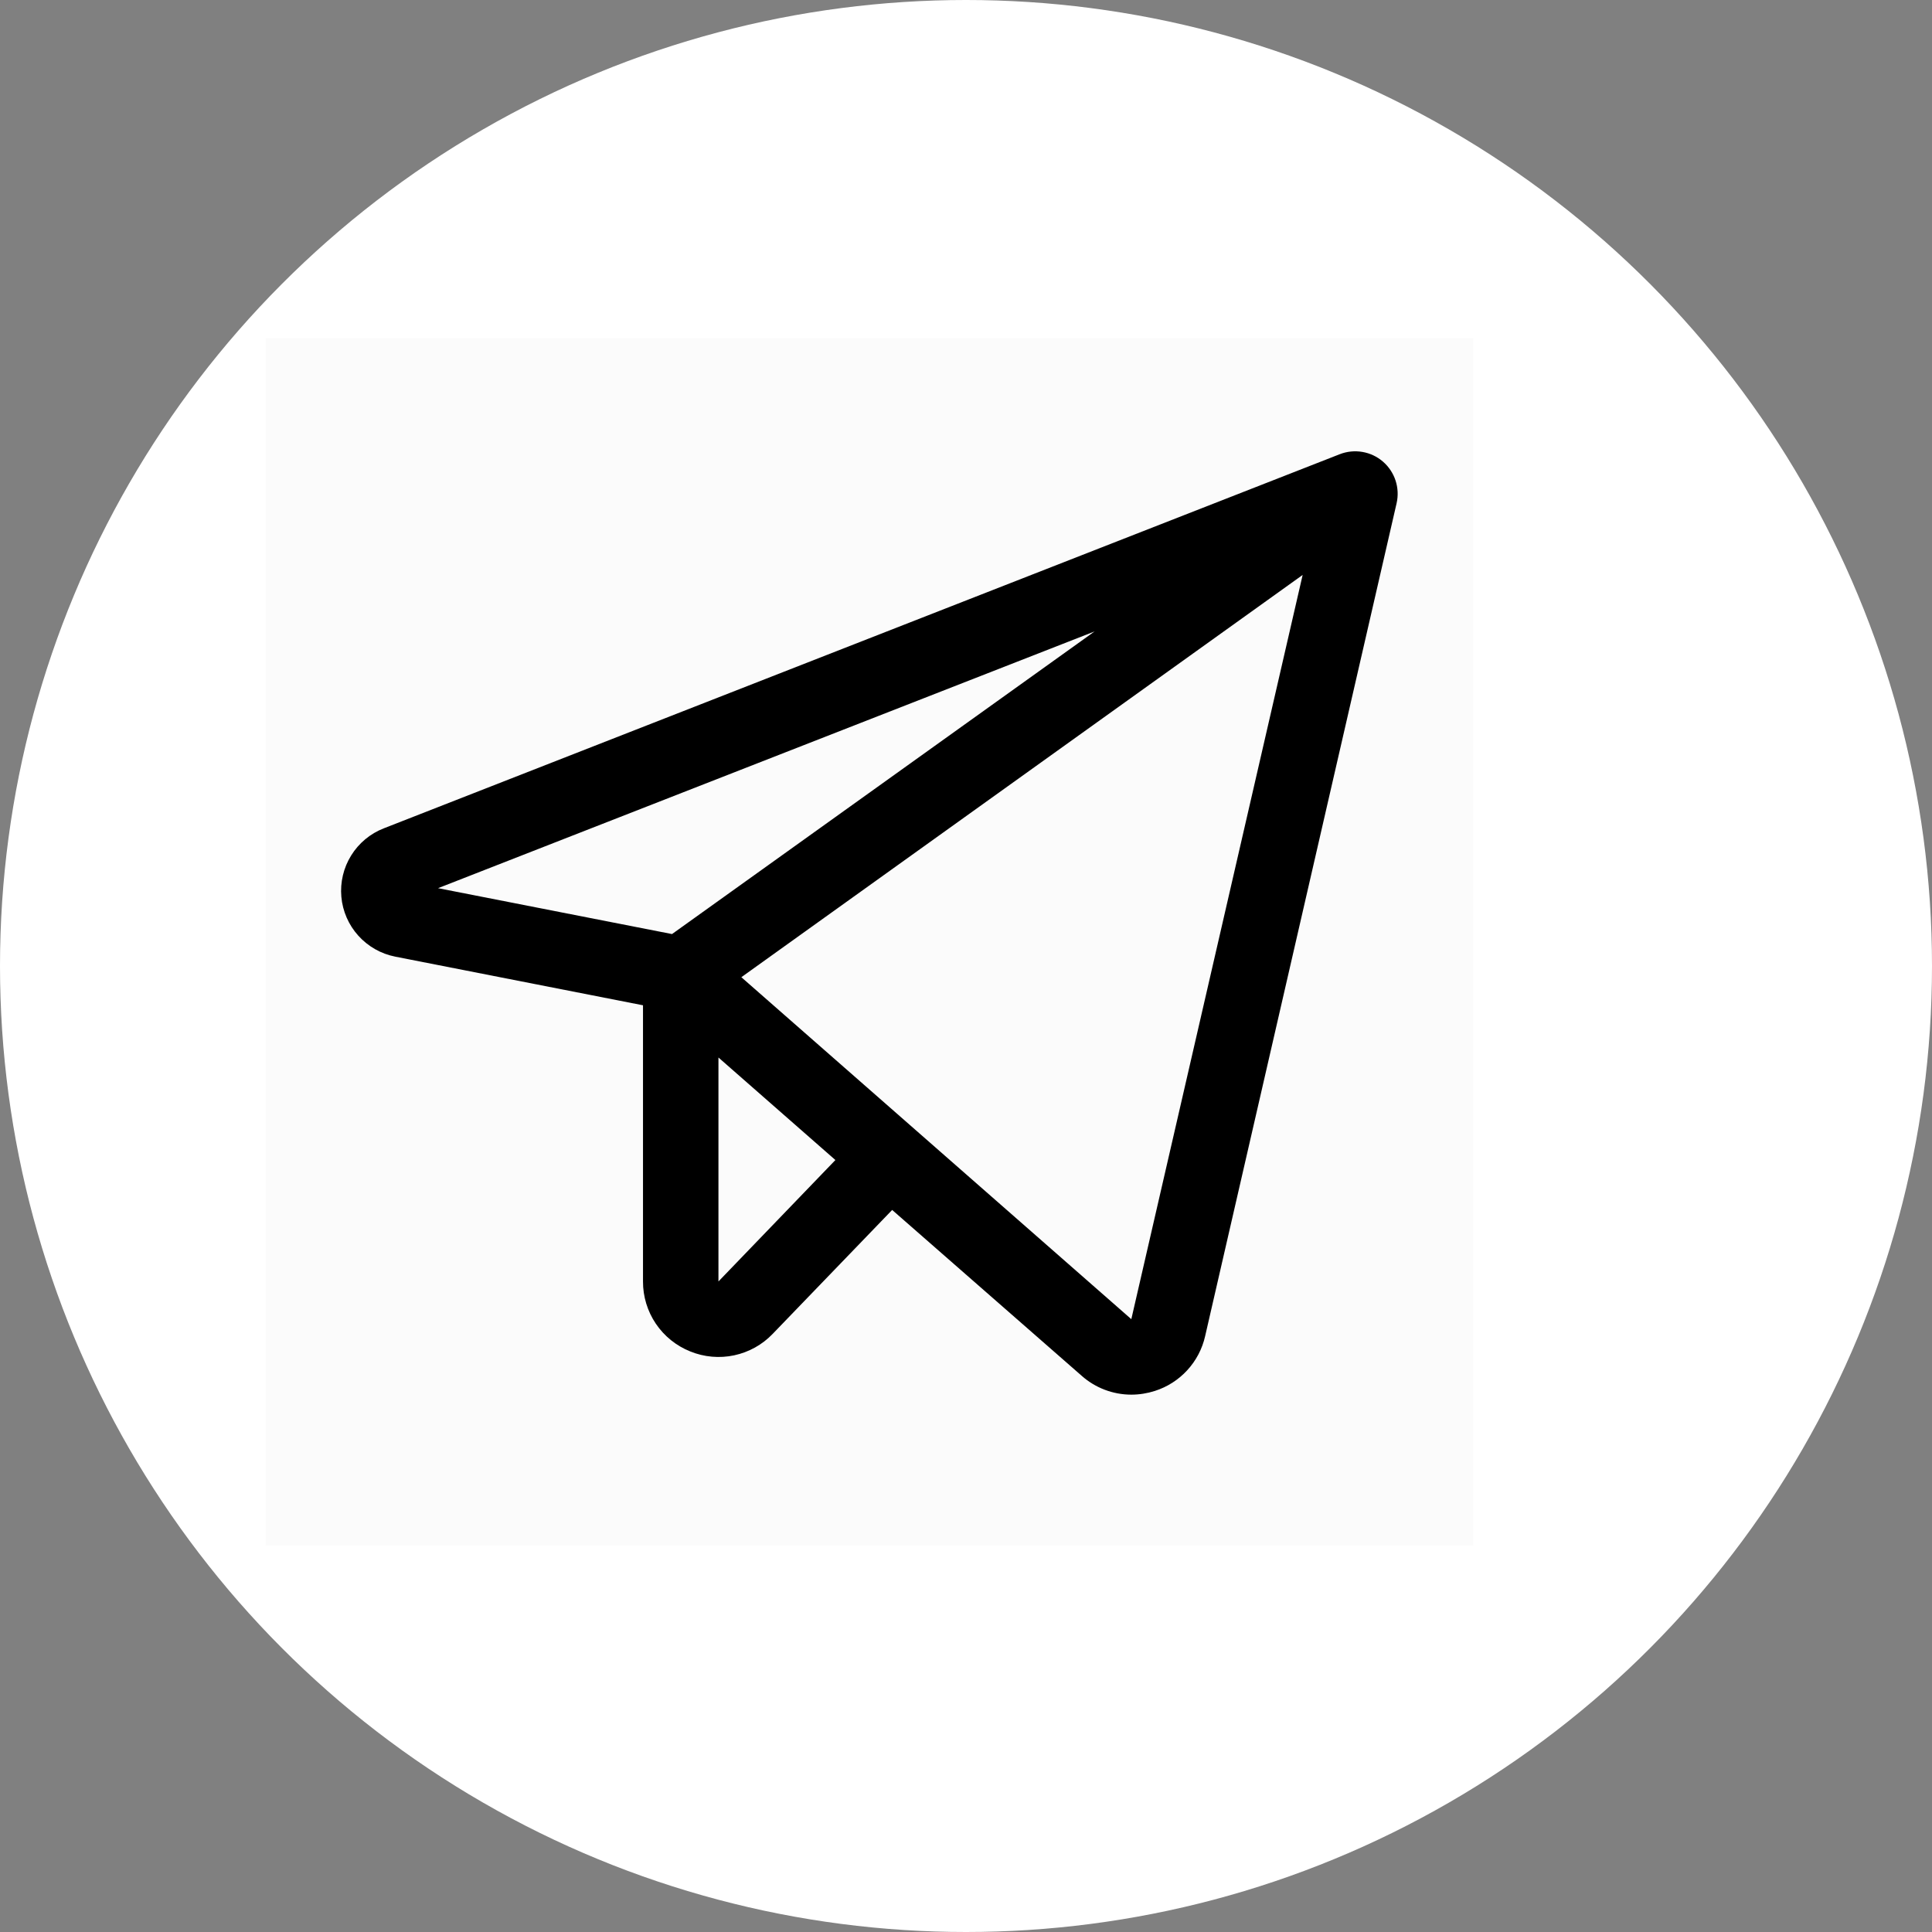 <?xml version="1.0" encoding="UTF-8"?> <svg xmlns="http://www.w3.org/2000/svg" width="60" height="60" viewBox="0 0 60 60" fill="none"><rect x="0" y="0" width="60" height="60" fill="#808080" stroke="none"/><circle cx="30" cy="30" r="30" fill="white"></circle><rect width="37.5" height="37.5" transform="translate(8.25 10.5)" fill="#FBFBFB"></rect><path d="M42.949 14.336C42.768 14.179 42.547 14.075 42.31 14.035C42.074 13.994 41.831 14.019 41.607 14.106L11.921 25.724C11.5 25.887 11.144 26.183 10.906 26.567C10.668 26.95 10.561 27.401 10.601 27.851C10.641 28.3 10.826 28.725 11.129 29.06C11.431 29.395 11.834 29.623 12.277 29.71L19.969 31.22V39.797C19.967 40.264 20.106 40.721 20.367 41.108C20.628 41.495 21 41.795 21.434 41.969C21.867 42.146 22.343 42.188 22.8 42.091C23.258 41.993 23.675 41.761 23.998 41.423L27.707 37.576L33.592 42.726C34.016 43.103 34.564 43.311 35.131 43.312C35.38 43.312 35.627 43.273 35.864 43.197C36.25 43.074 36.598 42.852 36.872 42.553C37.147 42.254 37.338 41.889 37.427 41.493L43.373 15.627C43.426 15.393 43.414 15.15 43.34 14.923C43.265 14.695 43.13 14.493 42.949 14.336ZM33.993 19.61L20.87 29.008L13.604 27.583L33.993 19.61ZM22.312 39.797V32.842L25.944 36.026L22.312 39.797ZM35.134 40.968L23.023 30.348L40.455 17.855L35.134 40.968Z" fill="black"></path></svg> 